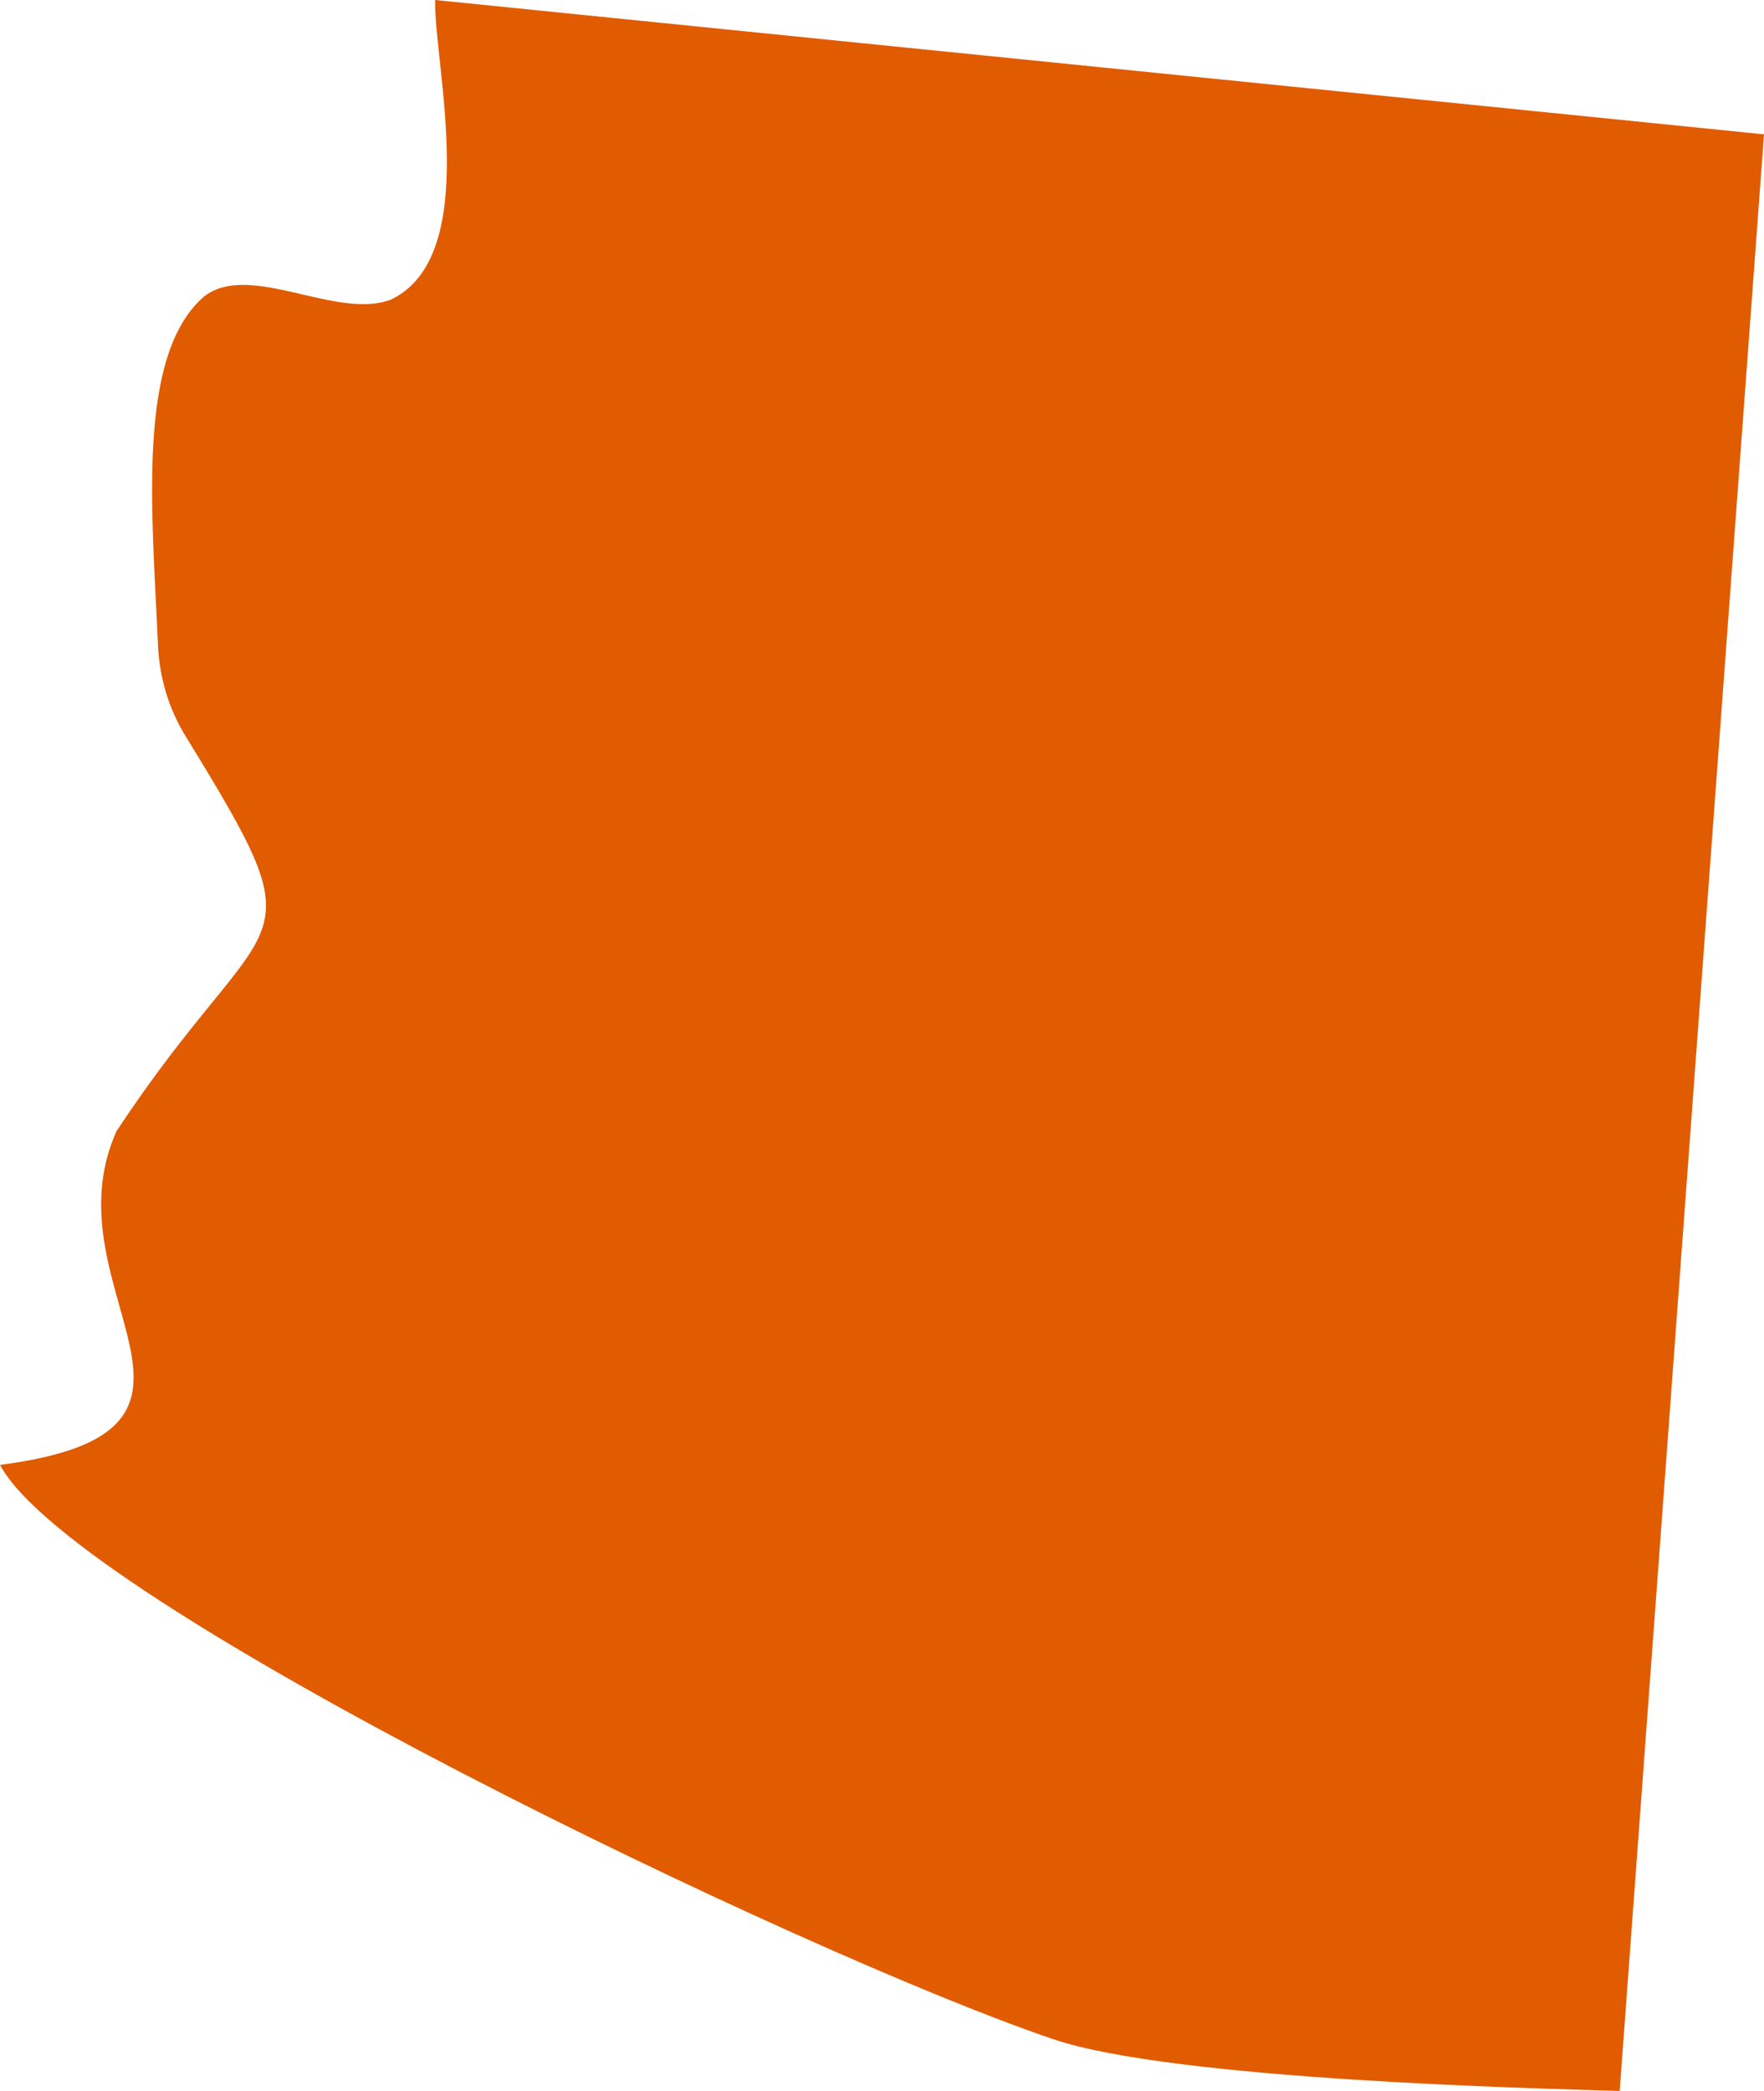 <svg width="54" height="64" viewBox="0 0 54 64" fill="none" xmlns="http://www.w3.org/2000/svg">
<path id="Vector" d="M13.321 0C13.278 1.949 14.769 7.819 11.978 9.165C10.307 9.82 7.618 7.969 6.23 9.089C4.166 10.906 4.661 15.706 4.837 19.759C4.88 20.737 5.165 21.691 5.676 22.524C9.955 29.488 8.293 27.461 3.566 34.623C1.374 39.519 8.021 43.8 0 44.837C2.243 49.071 24.578 59.812 32.227 62.41C35.942 63.671 47.126 63.922 49.582 64L54 4.112L13.321 0Z" fill="#E15B00"/>
</svg>
